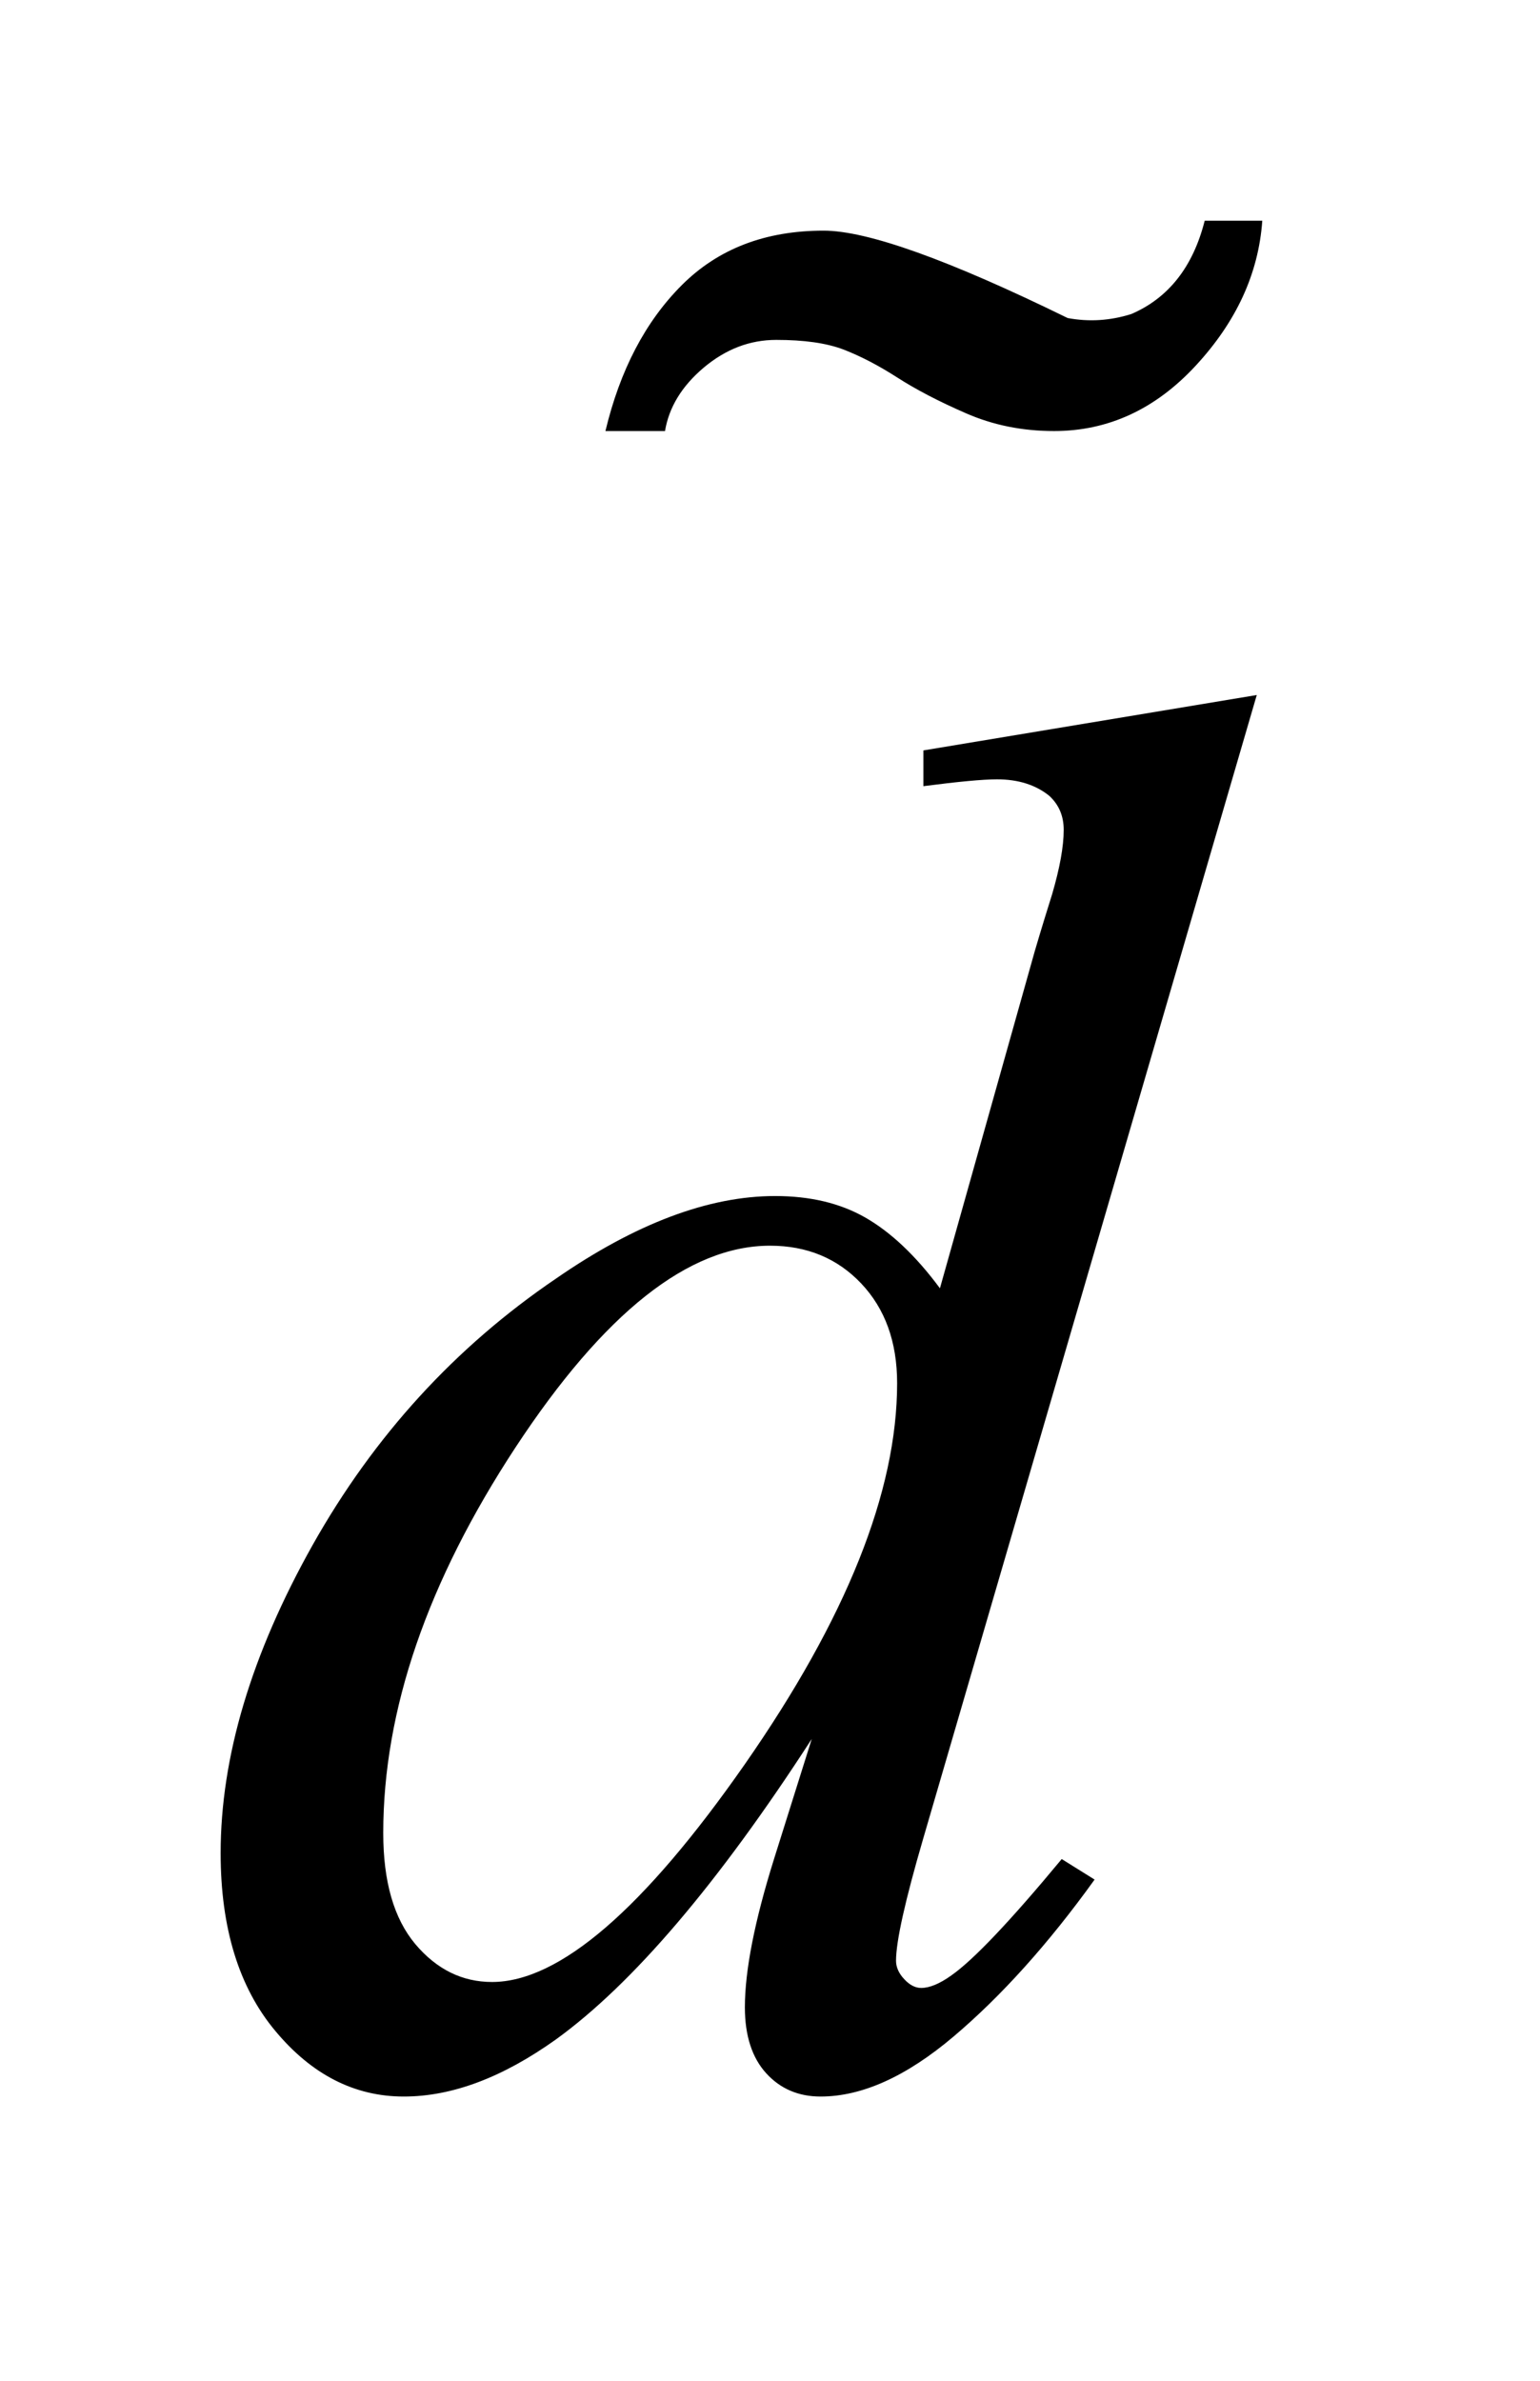 <?xml version="1.0" encoding="UTF-8"?>
<!DOCTYPE svg PUBLIC '-//W3C//DTD SVG 1.0//EN'
          'http://www.w3.org/TR/2001/REC-SVG-20010904/DTD/svg10.dtd'>
<svg stroke-dasharray="none" shape-rendering="auto" xmlns="http://www.w3.org/2000/svg" font-family="'Dialog'" text-rendering="auto" width="11" fill-opacity="1" color-interpolation="auto" color-rendering="auto" preserveAspectRatio="xMidYMid meet" font-size="12px" viewBox="0 0 11 17" fill="black" xmlns:xlink="http://www.w3.org/1999/xlink" stroke="black" image-rendering="auto" stroke-miterlimit="10" stroke-linecap="square" stroke-linejoin="miter" font-style="normal" stroke-width="1" height="17" stroke-dashoffset="0" font-weight="normal" stroke-opacity="1"
><!--Generated by the Batik Graphics2D SVG Generator--><defs id="genericDefs"
  /><g
  ><defs id="defs1"
    ><clipPath clipPathUnits="userSpaceOnUse" id="clipPath1"
      ><path d="M-1 -1 L5.721 -1 L5.721 9.499 L-1 9.499 L-1 -1 Z"
      /></clipPath
      ><clipPath clipPathUnits="userSpaceOnUse" id="clipPath2"
      ><path d="M-0 -0 L-0 8.499 L4.721 8.499 L4.721 -0 Z"
      /></clipPath
    ></defs
    ><g transform="scale(1.576,1.576) translate(1,1)"
    ><path d="M4.696 2.149 L3.184 7.331 C3.102 7.612 3.061 7.796 3.061 7.884 C3.061 7.913 3.074 7.942 3.099 7.968 C3.123 7.994 3.149 8.007 3.175 8.007 C3.213 8.007 3.259 7.988 3.312 7.95 C3.412 7.88 3.579 7.704 3.812 7.423 L3.961 7.516 C3.751 7.808 3.537 8.045 3.322 8.227 C3.107 8.409 2.906 8.499 2.719 8.499 C2.619 8.499 2.537 8.464 2.473 8.394 C2.409 8.324 2.376 8.224 2.376 8.095 C2.376 7.928 2.42 7.704 2.508 7.423 L2.679 6.879 C2.255 7.534 1.868 7.988 1.52 8.24 C1.279 8.412 1.05 8.499 0.83 8.499 C0.607 8.499 0.413 8.4 0.248 8.202 C0.083 8.005 0 7.736 0 7.396 C0 6.961 0.139 6.495 0.417 6 C0.695 5.506 1.063 5.103 1.52 4.793 C1.88 4.544 2.211 4.419 2.513 4.419 C2.671 4.419 2.807 4.451 2.921 4.516 C3.035 4.581 3.149 4.687 3.26 4.837 L3.69 3.309 C3.722 3.2 3.749 3.114 3.769 3.05 C3.803 2.933 3.821 2.836 3.821 2.76 C3.821 2.698 3.8 2.647 3.756 2.606 C3.694 2.556 3.615 2.531 3.519 2.531 C3.452 2.531 3.34 2.542 3.185 2.562 L3.185 2.4 L4.696 2.149 ZM3.066 5.267 C3.066 5.079 3.011 4.929 2.903 4.815 C2.795 4.701 2.657 4.644 2.49 4.644 C2.121 4.644 1.737 4.949 1.337 5.557 C0.937 6.166 0.737 6.748 0.737 7.305 C0.737 7.525 0.785 7.692 0.882 7.808 C0.979 7.923 1.095 7.98 1.23 7.98 C1.534 7.98 1.917 7.651 2.376 6.993 C2.835 6.334 3.066 5.759 3.066 5.267 Z" stroke="none" clip-path="url(#clipPath2)"
    /></g
    ><g transform="matrix(1.576,0,0,1.576,1.576,1.576)"
    ><path d="M4.721 0 C4.704 0.24 4.603 0.458 4.42 0.656 C4.237 0.854 4.023 0.953 3.777 0.953 C3.633 0.953 3.5 0.926 3.377 0.872 C3.253 0.818 3.15 0.764 3.066 0.71 C2.982 0.656 2.901 0.614 2.824 0.584 C2.745 0.554 2.644 0.54 2.518 0.54 C2.398 0.54 2.289 0.582 2.189 0.666 C2.09 0.75 2.032 0.845 2.014 0.953 L1.744 0.953 C1.81 0.677 1.925 0.457 2.09 0.292 C2.255 0.127 2.469 0.045 2.733 0.045 C2.931 0.045 3.3 0.177 3.839 0.441 C3.936 0.459 4.031 0.453 4.127 0.423 C4.295 0.351 4.407 0.21 4.46 0 L4.721 0 Z" stroke="none" clip-path="url(#clipPath2)"
    /></g
  ></g
></svg
>
